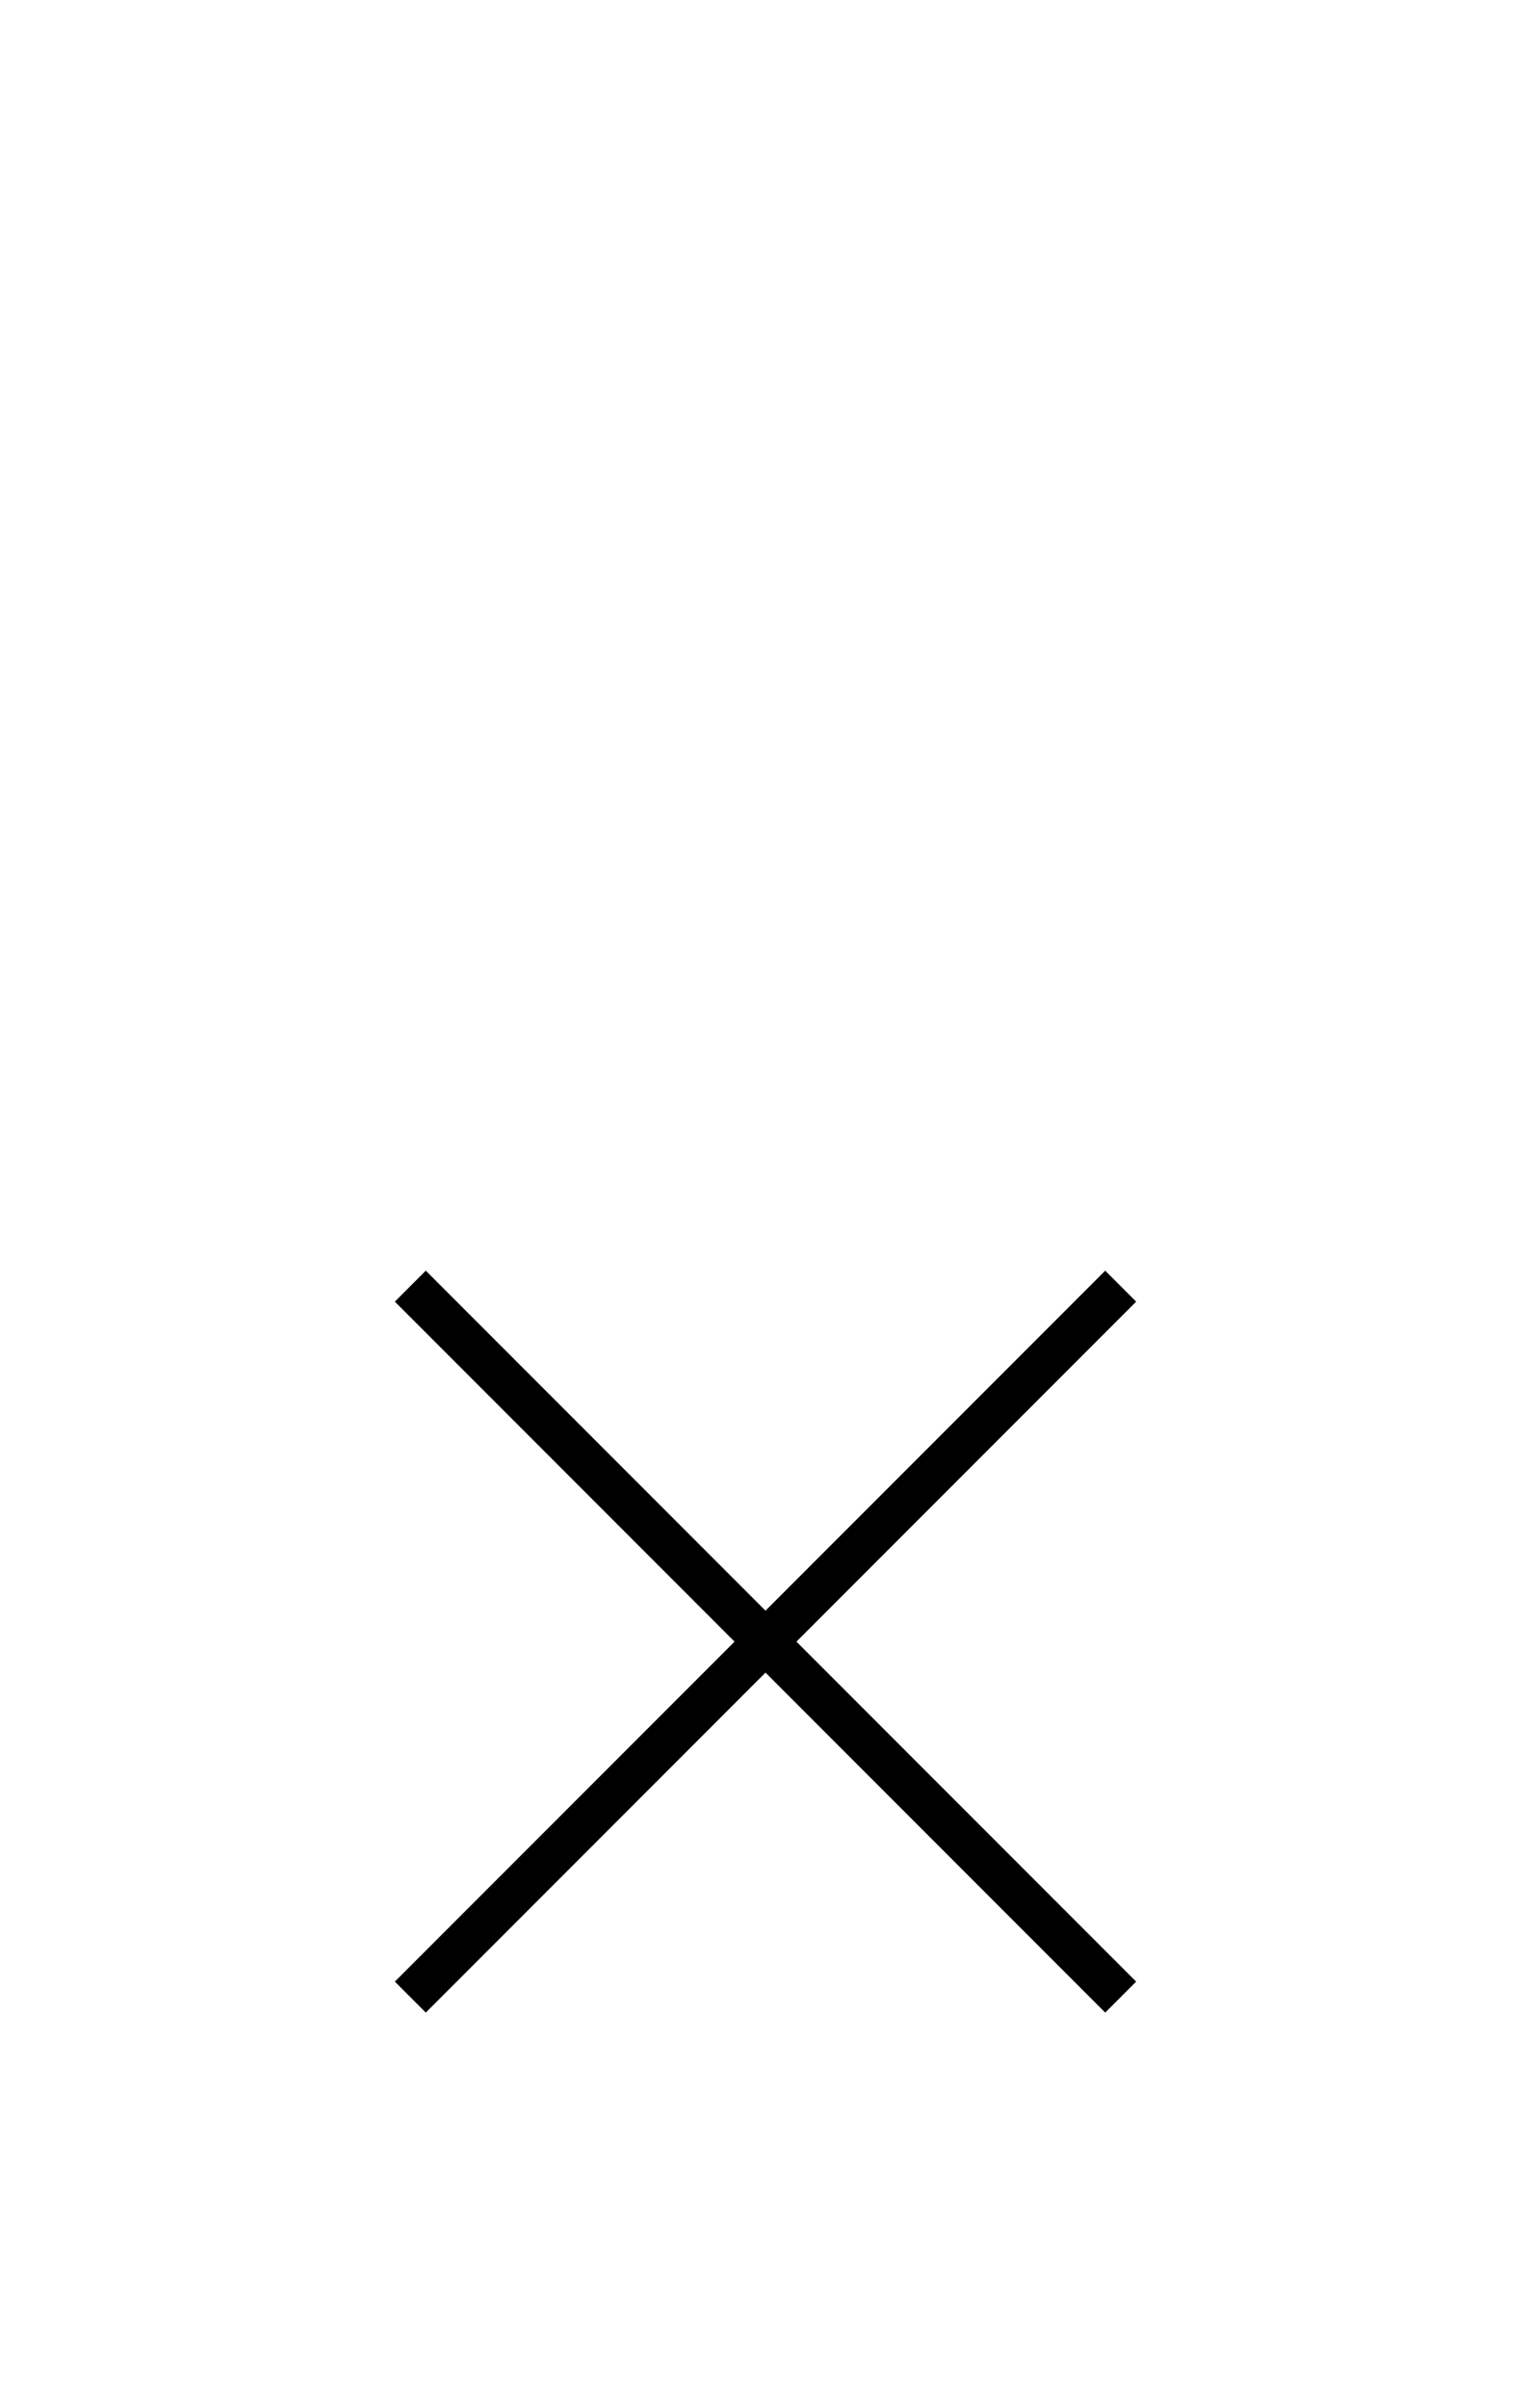 <?xml version="1.0" encoding="utf-8"?>
<!-- Generator: Adobe Illustrator 24.3.0, SVG Export Plug-In . SVG Version: 6.00 Build 0)  -->
<svg xmlns="http://www.w3.org/2000/svg" version="1.1" id="Calque_1" xmlns:xlink="http://www.w3.org/1999/xlink" viewBox="0 0 35 55" style="enable-background:new 0 0 35 55;" xml:space="preserve" preserveAspectRatio="xMinYMin">
<style type="text/css">
	.st0{fill:none;stroke:#E7363A;stroke-width:6.171;stroke-miterlimit:10;}
	.st1{fill:#4D4949;}
	.st2{fill:none;stroke:#07070C;stroke-width:4.895;stroke-miterlimit:10;}
	.st3{fill:#E7363A;}
	.st4{fill:none;}
	.st5{fill:none;stroke:#4D4949;stroke-width:1.311;stroke-miterlimit:10;}
	.st6{fill:none;stroke:#4D4949;stroke-width:1.8;stroke-miterlimit:10;}
	.st7{fill:#9B9B9B;}
	.st8{fill:#D7D7D7;}
	.st9{fill:#FFFFFF;}
	.st10{fill-rule:evenodd;clip-rule:evenodd;fill:#9B9B9B;}
	.st11{clip-path:url(#SVGID_2_);}
	.st12{fill:none;stroke:#9B9B9B;stroke-width:3;stroke-miterlimit:10;}
	.st13{clip-path:url(#SVGID_6_);fill:#E7363A;}
	.st14{clip-path:url(#SVGID_8_);fill:#E7363A;}
	.st15{clip-path:url(#SVGID_10_);fill:#E7363A;}
	.st16{fill:none;stroke:#E7363A;stroke-width:4;stroke-linecap:round;stroke-miterlimit:10;}
	.st17{fill:none;stroke:#E7363A;stroke-width:4;stroke-linecap:round;stroke-miterlimit:10;stroke-dasharray:0,7.954;}
	.st18{fill:none;stroke:#4D4949;stroke-width:1.031;stroke-linecap:round;stroke-miterlimit:10;}
	.st19{fill:none;stroke:#4D4949;stroke-linecap:round;stroke-miterlimit:10;}
	.st20{fill:#FFFFFF;stroke:#4D4949;stroke-width:2;stroke-linejoin:round;stroke-miterlimit:10;stroke-dasharray:4.855,3.641;}
	.st21{fill:#FFFFFF;stroke:#4D4949;stroke-width:1.8;stroke-miterlimit:10;}
	.st22{fill:#FFFFFF;stroke:#4D4949;stroke-width:2;stroke-miterlimit:10;}
	.st23{fill:#FFFFFF;stroke:#E7363A;stroke-width:1.5;stroke-linejoin:round;stroke-miterlimit:10;stroke-dasharray:2,1.5;}
	.st24{fill:none;stroke:#E7363A;stroke-width:0.75;stroke-miterlimit:10;}
	.st25{fill:#E7363A;stroke:#4D4949;stroke-width:1.8;stroke-miterlimit:10;}
	.st26{fill:#4D4949;stroke:#FFFFFF;stroke-miterlimit:10;}
	.st27{fill:none;stroke:#000000;stroke-miterlimit:10;}
	.st28{fill:#575656;}
	.st29{fill:none;stroke:#575656;stroke-miterlimit:10;}
	.st30{fill:none;stroke:#E7363A;stroke-miterlimit:10;}
	.st31{fill-rule:evenodd;clip-rule:evenodd;}
</style>
<line class="st27" x1="25.62" y1="29.38" x2="9.38" y2="45.62"/>
<line class="st27" x1="9.38" y1="29.38" x2="25.62" y2="45.62"/>
</svg>
